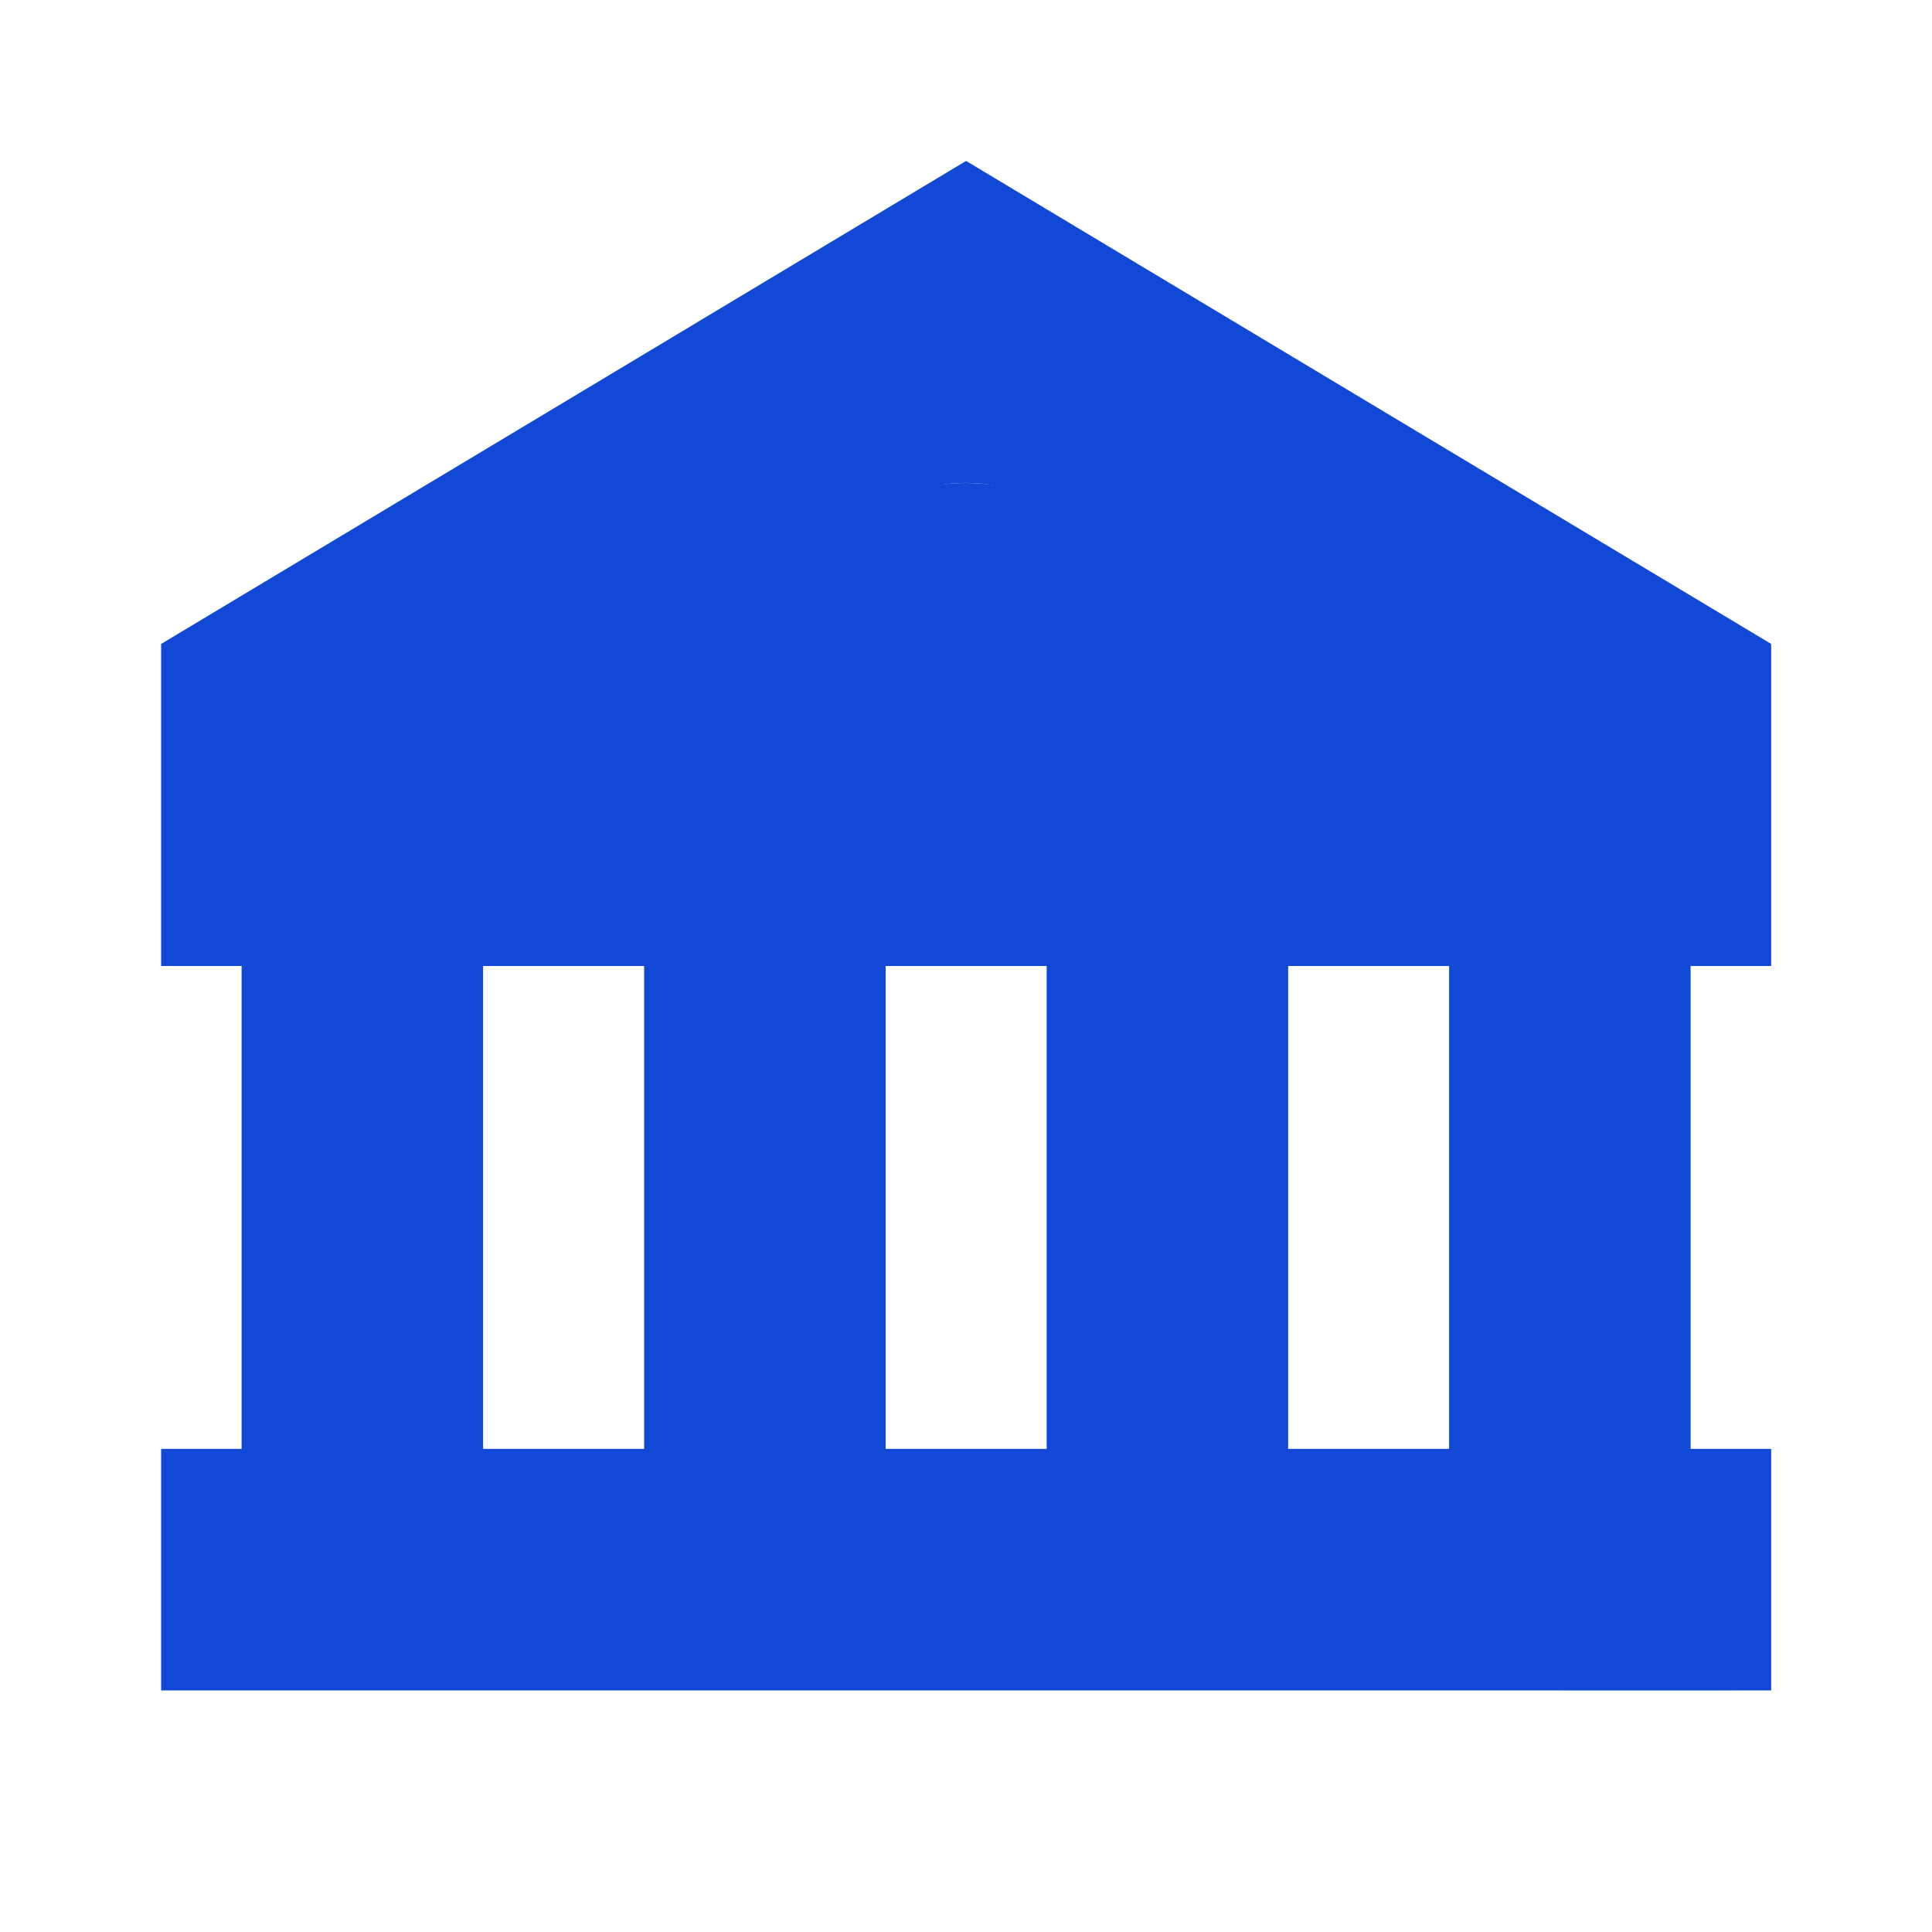 <svg width="20" height="20" viewBox="0 0 20 20" fill="none" xmlns="http://www.w3.org/2000/svg">
<path d="M1.668 6.666V10H2.501V14.999H1.668V17.499H15.001L17.501 17.5L18.335 17.499V14.999H17.501V10H18.335V6.666L10.001 1.666L1.668 6.666ZM5.001 14.999V10H6.668V14.999H5.001ZM9.168 14.999V10H10.835V14.999H9.168ZM15.001 14.999H13.335V10H15.001V14.999ZM11.668 6.666C11.668 6.885 11.625 7.102 11.541 7.304C11.457 7.506 11.334 7.69 11.179 7.845C11.025 7.999 10.841 8.122 10.639 8.206C10.436 8.29 10.219 8.333 10.001 8.333C9.782 8.333 9.565 8.289 9.363 8.206C9.16 8.122 8.977 7.999 8.822 7.844C8.667 7.689 8.544 7.505 8.461 7.303C8.377 7.101 8.334 6.884 8.334 6.665C8.334 6.223 8.51 5.799 8.822 5.487C9.135 5.174 9.559 4.998 10.001 4.999C10.443 4.999 10.867 5.174 11.18 5.487C11.492 5.8 11.668 6.224 11.668 6.666Z" fill="#1149D6"/>
<circle cx="10" cy="7" r="2" fill="#1149D6"/>
</svg>
